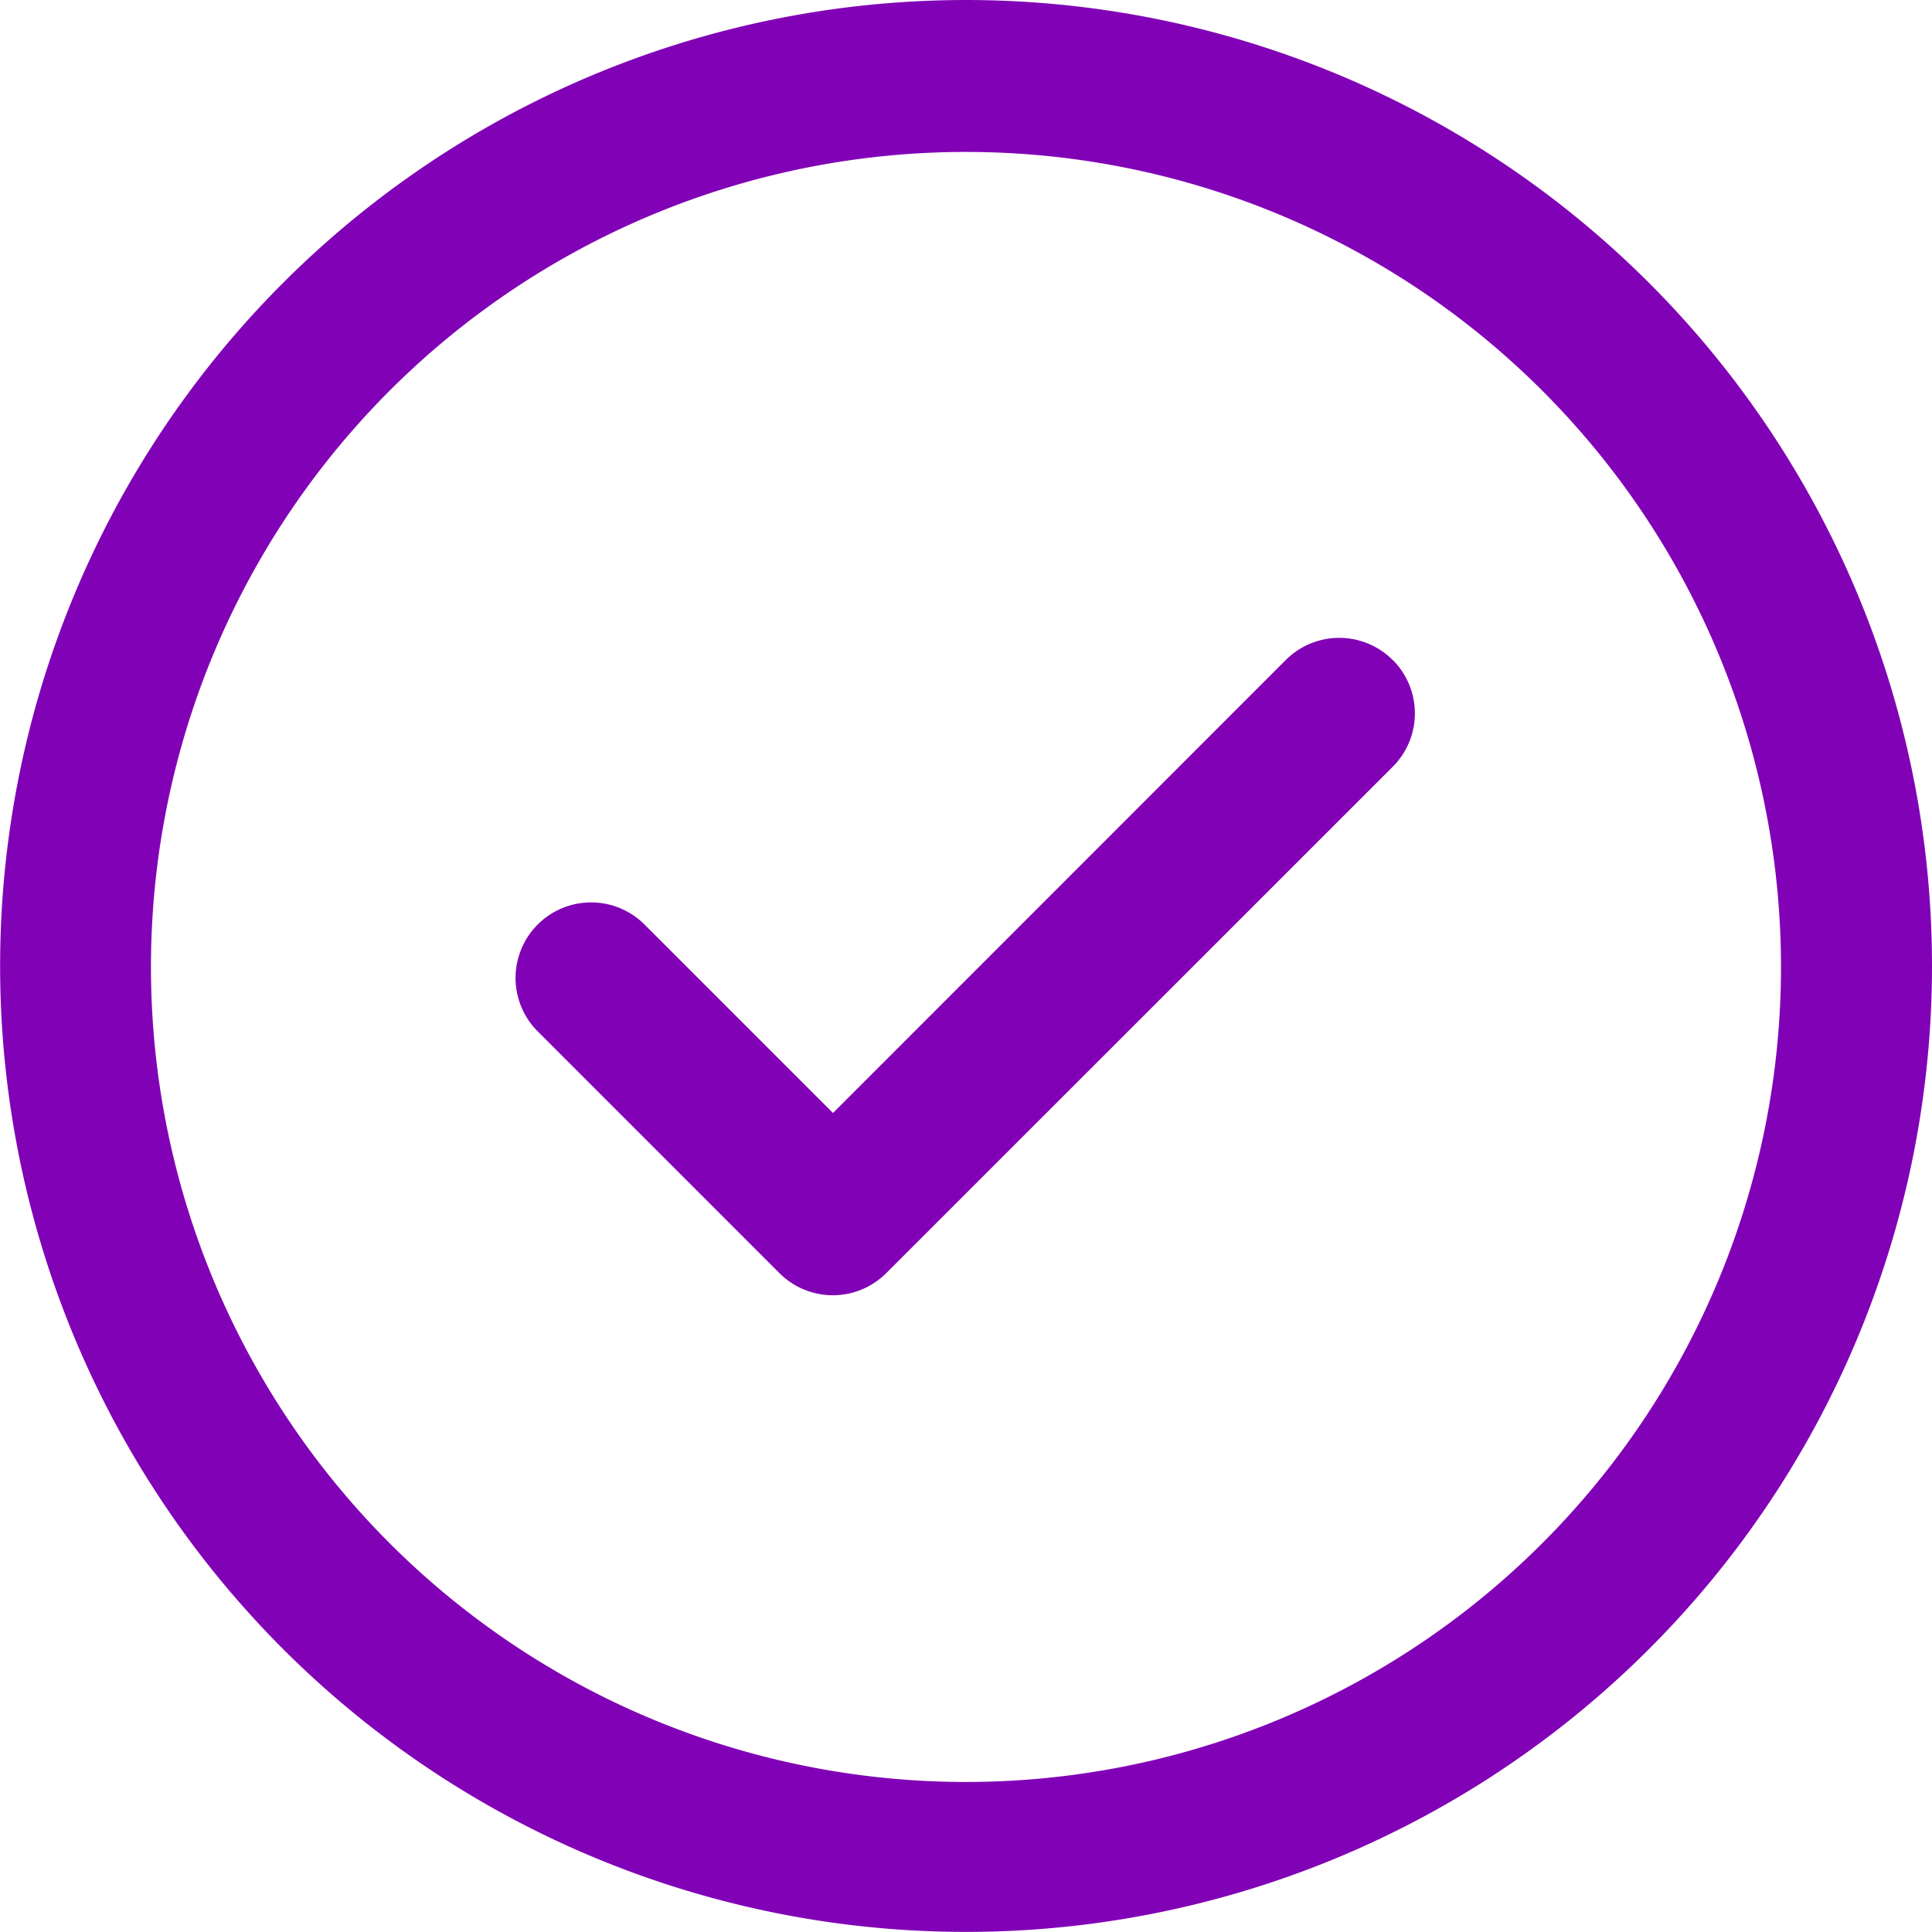 <svg xmlns="http://www.w3.org/2000/svg" width="69.966" height="69.966" viewBox="0 0 69.966 69.966">
  <path id="check-mark" d="M50.472,23.9a2.734,2.734,0,0,1,0,3.867L32.128,46.106a2.735,2.735,0,0,1-3.867,0l-8.732-8.733A2.736,2.736,0,1,1,23.4,33.506l6.8,6.8L46.6,23.9a2.735,2.735,0,0,1,3.867,0ZM70,35A34.981,34.981,0,1,1,59.754,10.246,34.981,34.981,0,0,1,70,35Zm-5.469,0a29.515,29.515,0,1,0-8.644,20.887A29.515,29.515,0,0,0,64.531,35Zm0,0" transform="translate(-0.034 0)" fill="#8102b6"/>
</svg>

